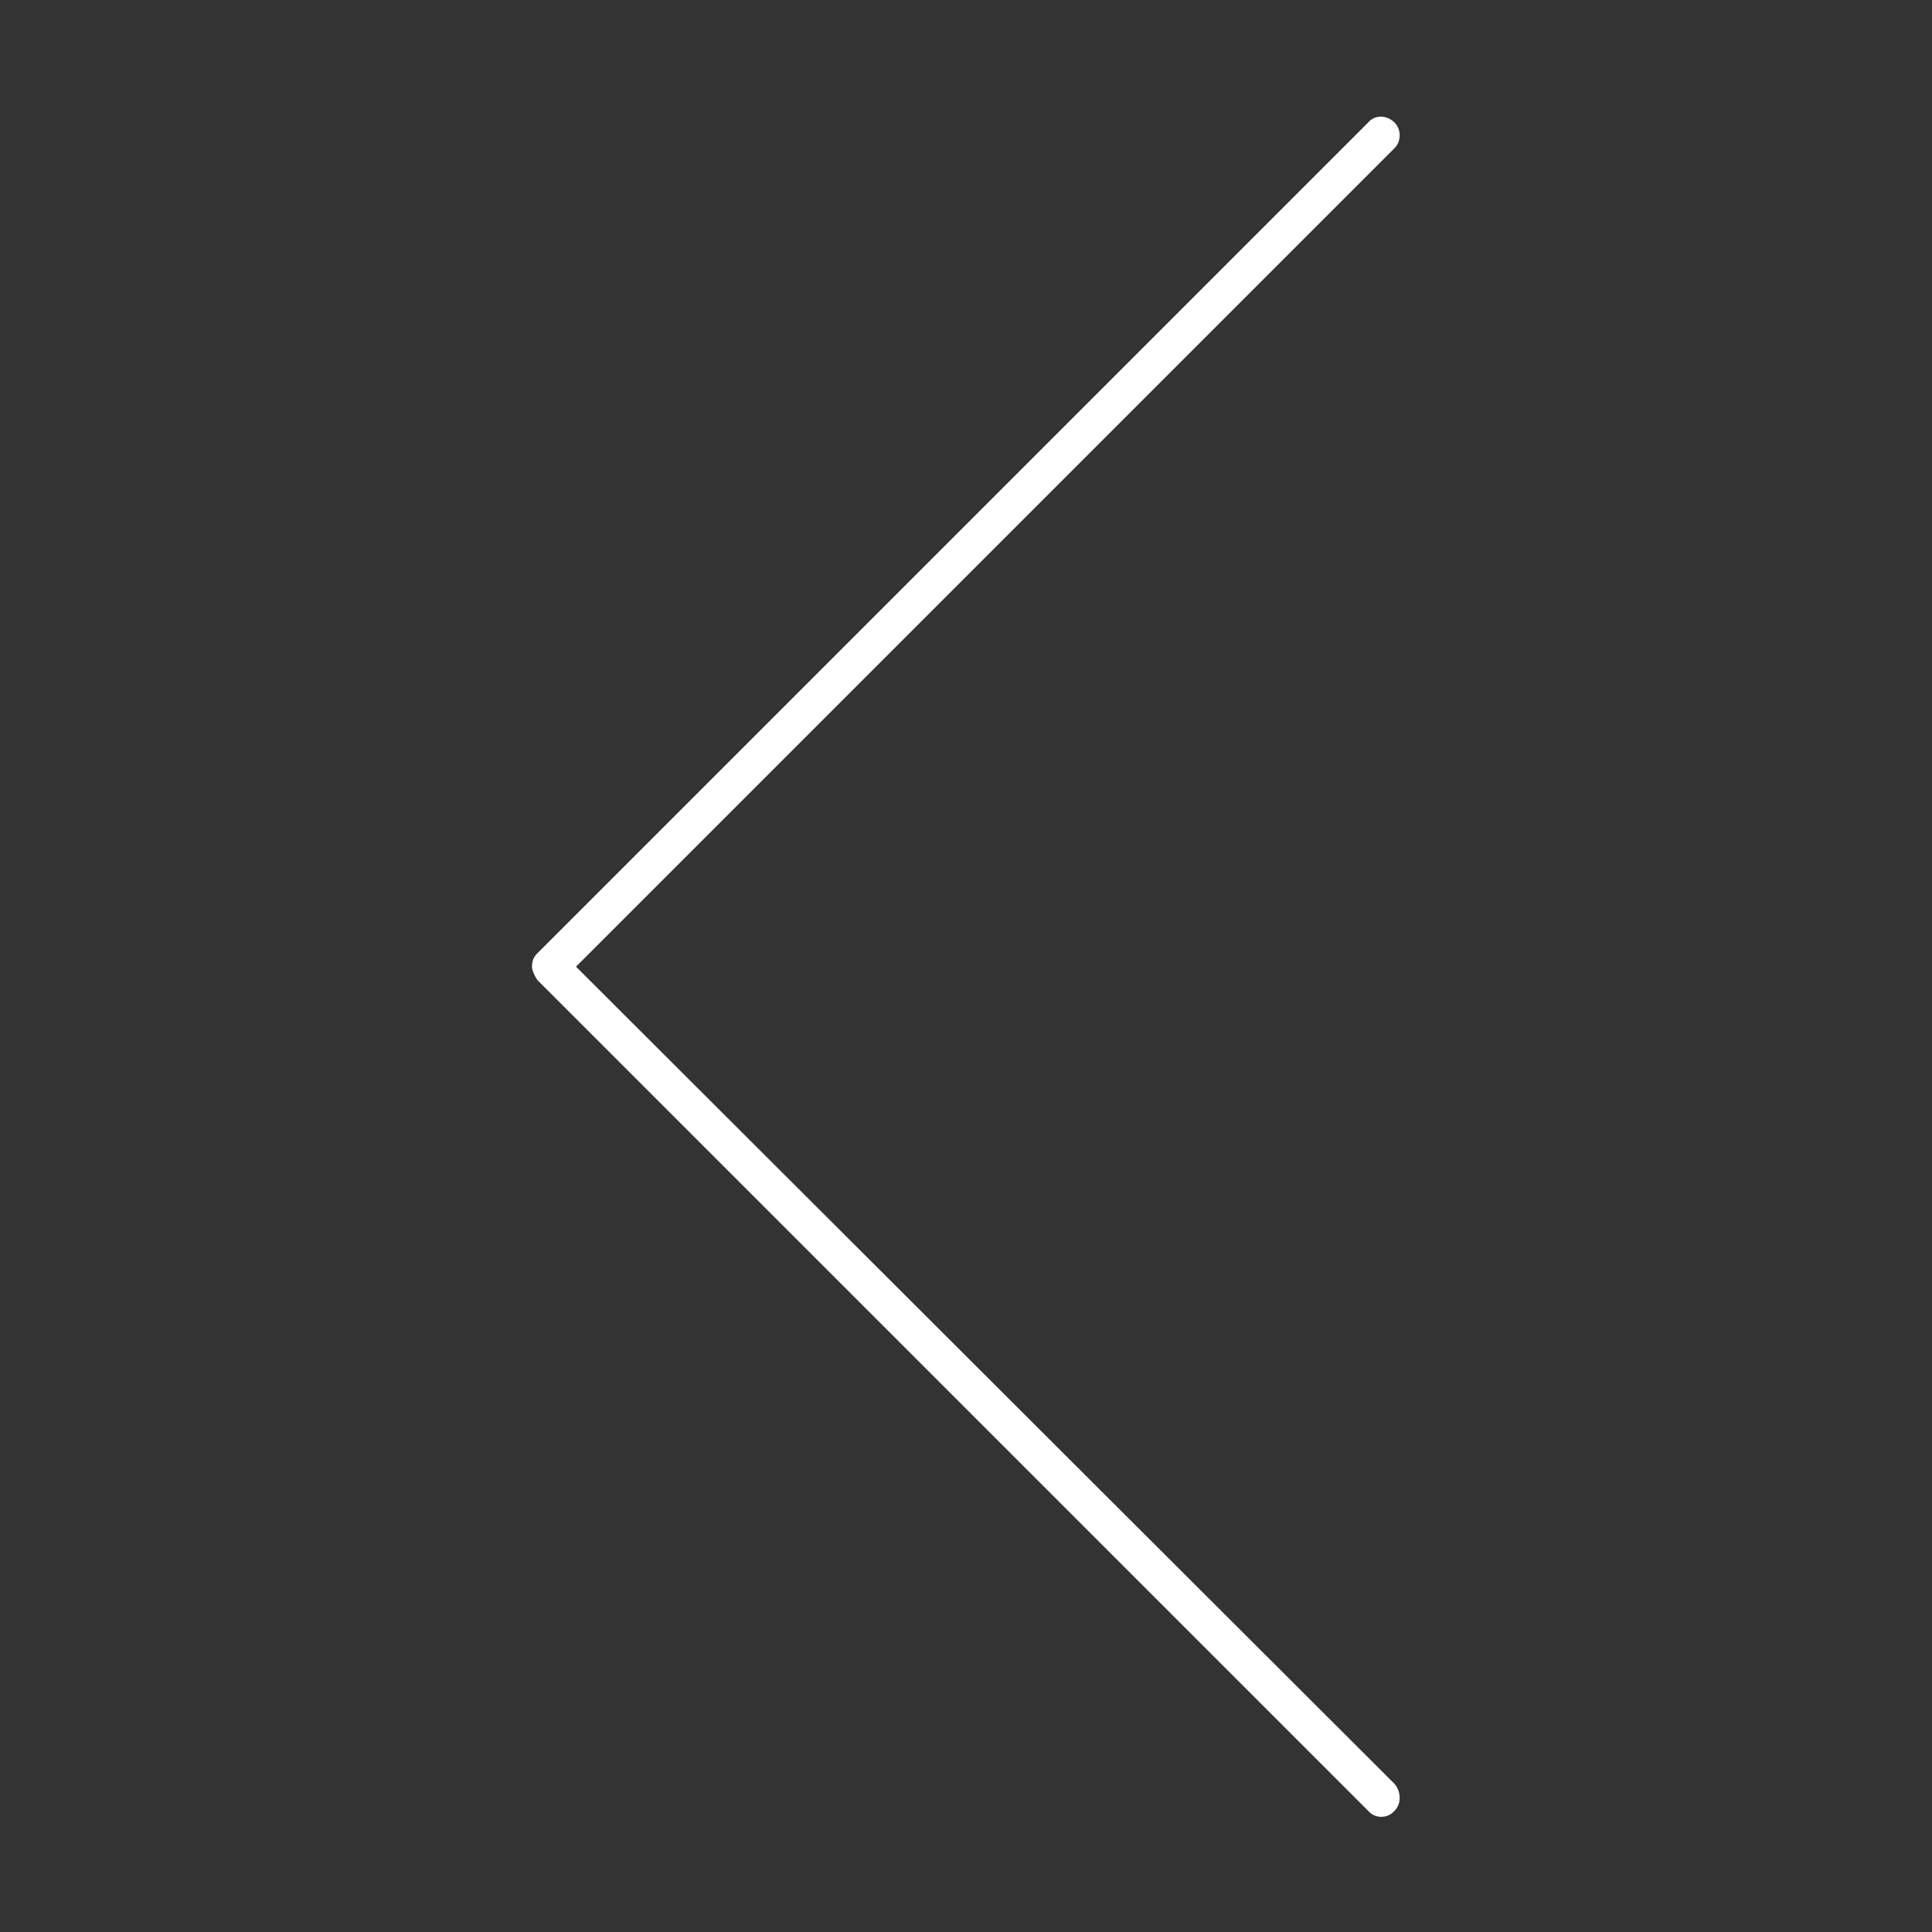 <?xml version="1.0" encoding="UTF-8"?>
<!DOCTYPE svg PUBLIC "-//W3C//DTD SVG 1.1//EN" "http://www.w3.org/Graphics/SVG/1.1/DTD/svg11.dtd">
<!-- Creator: CorelDRAW 2019 (64-Bit) -->
<svg xmlns="http://www.w3.org/2000/svg" xml:space="preserve" width="11.568mm" height="11.568mm" version="1.1" style="shape-rendering:geometricPrecision; text-rendering:geometricPrecision; image-rendering:optimizeQuality; fill-rule:evenodd; clip-rule:evenodd"
viewBox="0 0 14.49 14.49"
 xmlns:xlink="http://www.w3.org/1999/xlink"
 xmlns:xodm="http://www.corel.com/coreldraw/odm/2003">
 <rect x="0" y="0" width="14.49" height="14.49" fill="#333333" stroke="none"/>
 <defs>
  <style type="text/css">
   <![CDATA[
    .fil1 {fill:none}
    .fil0 {fill:white}
   ]]>
  </style>
 </defs>
 <g id="Layer_x0020_1">
  <g id="_2096448667760">
   <g id="_1247628032">
    <path class="fil0" d="M10.46 13.58c0.05,-0.05 0.05,-0.14 0,-0.2l-6.14 -6.13 6.14 -6.14c0.05,-0.05 0.05,-0.14 0,-0.19 -0.06,-0.06 -0.15,-0.06 -0.2,0l-6.23 6.23c-0.03,0.03 -0.04,0.06 -0.04,0.1 0,0.03 0.02,0.07 0.04,0.1l6.23 6.23 0 0c0.05,0.06 0.14,0.06 0.19,0.01l0 0z"/>
    <rect class="fil1" transform="matrix(4.08865E-15 0.154 -0.154 4.08865E-15 14.489 1.43152E-08)" width="93.85" height="93.85"/>
   </g>
  </g>
 </g>
</svg>
